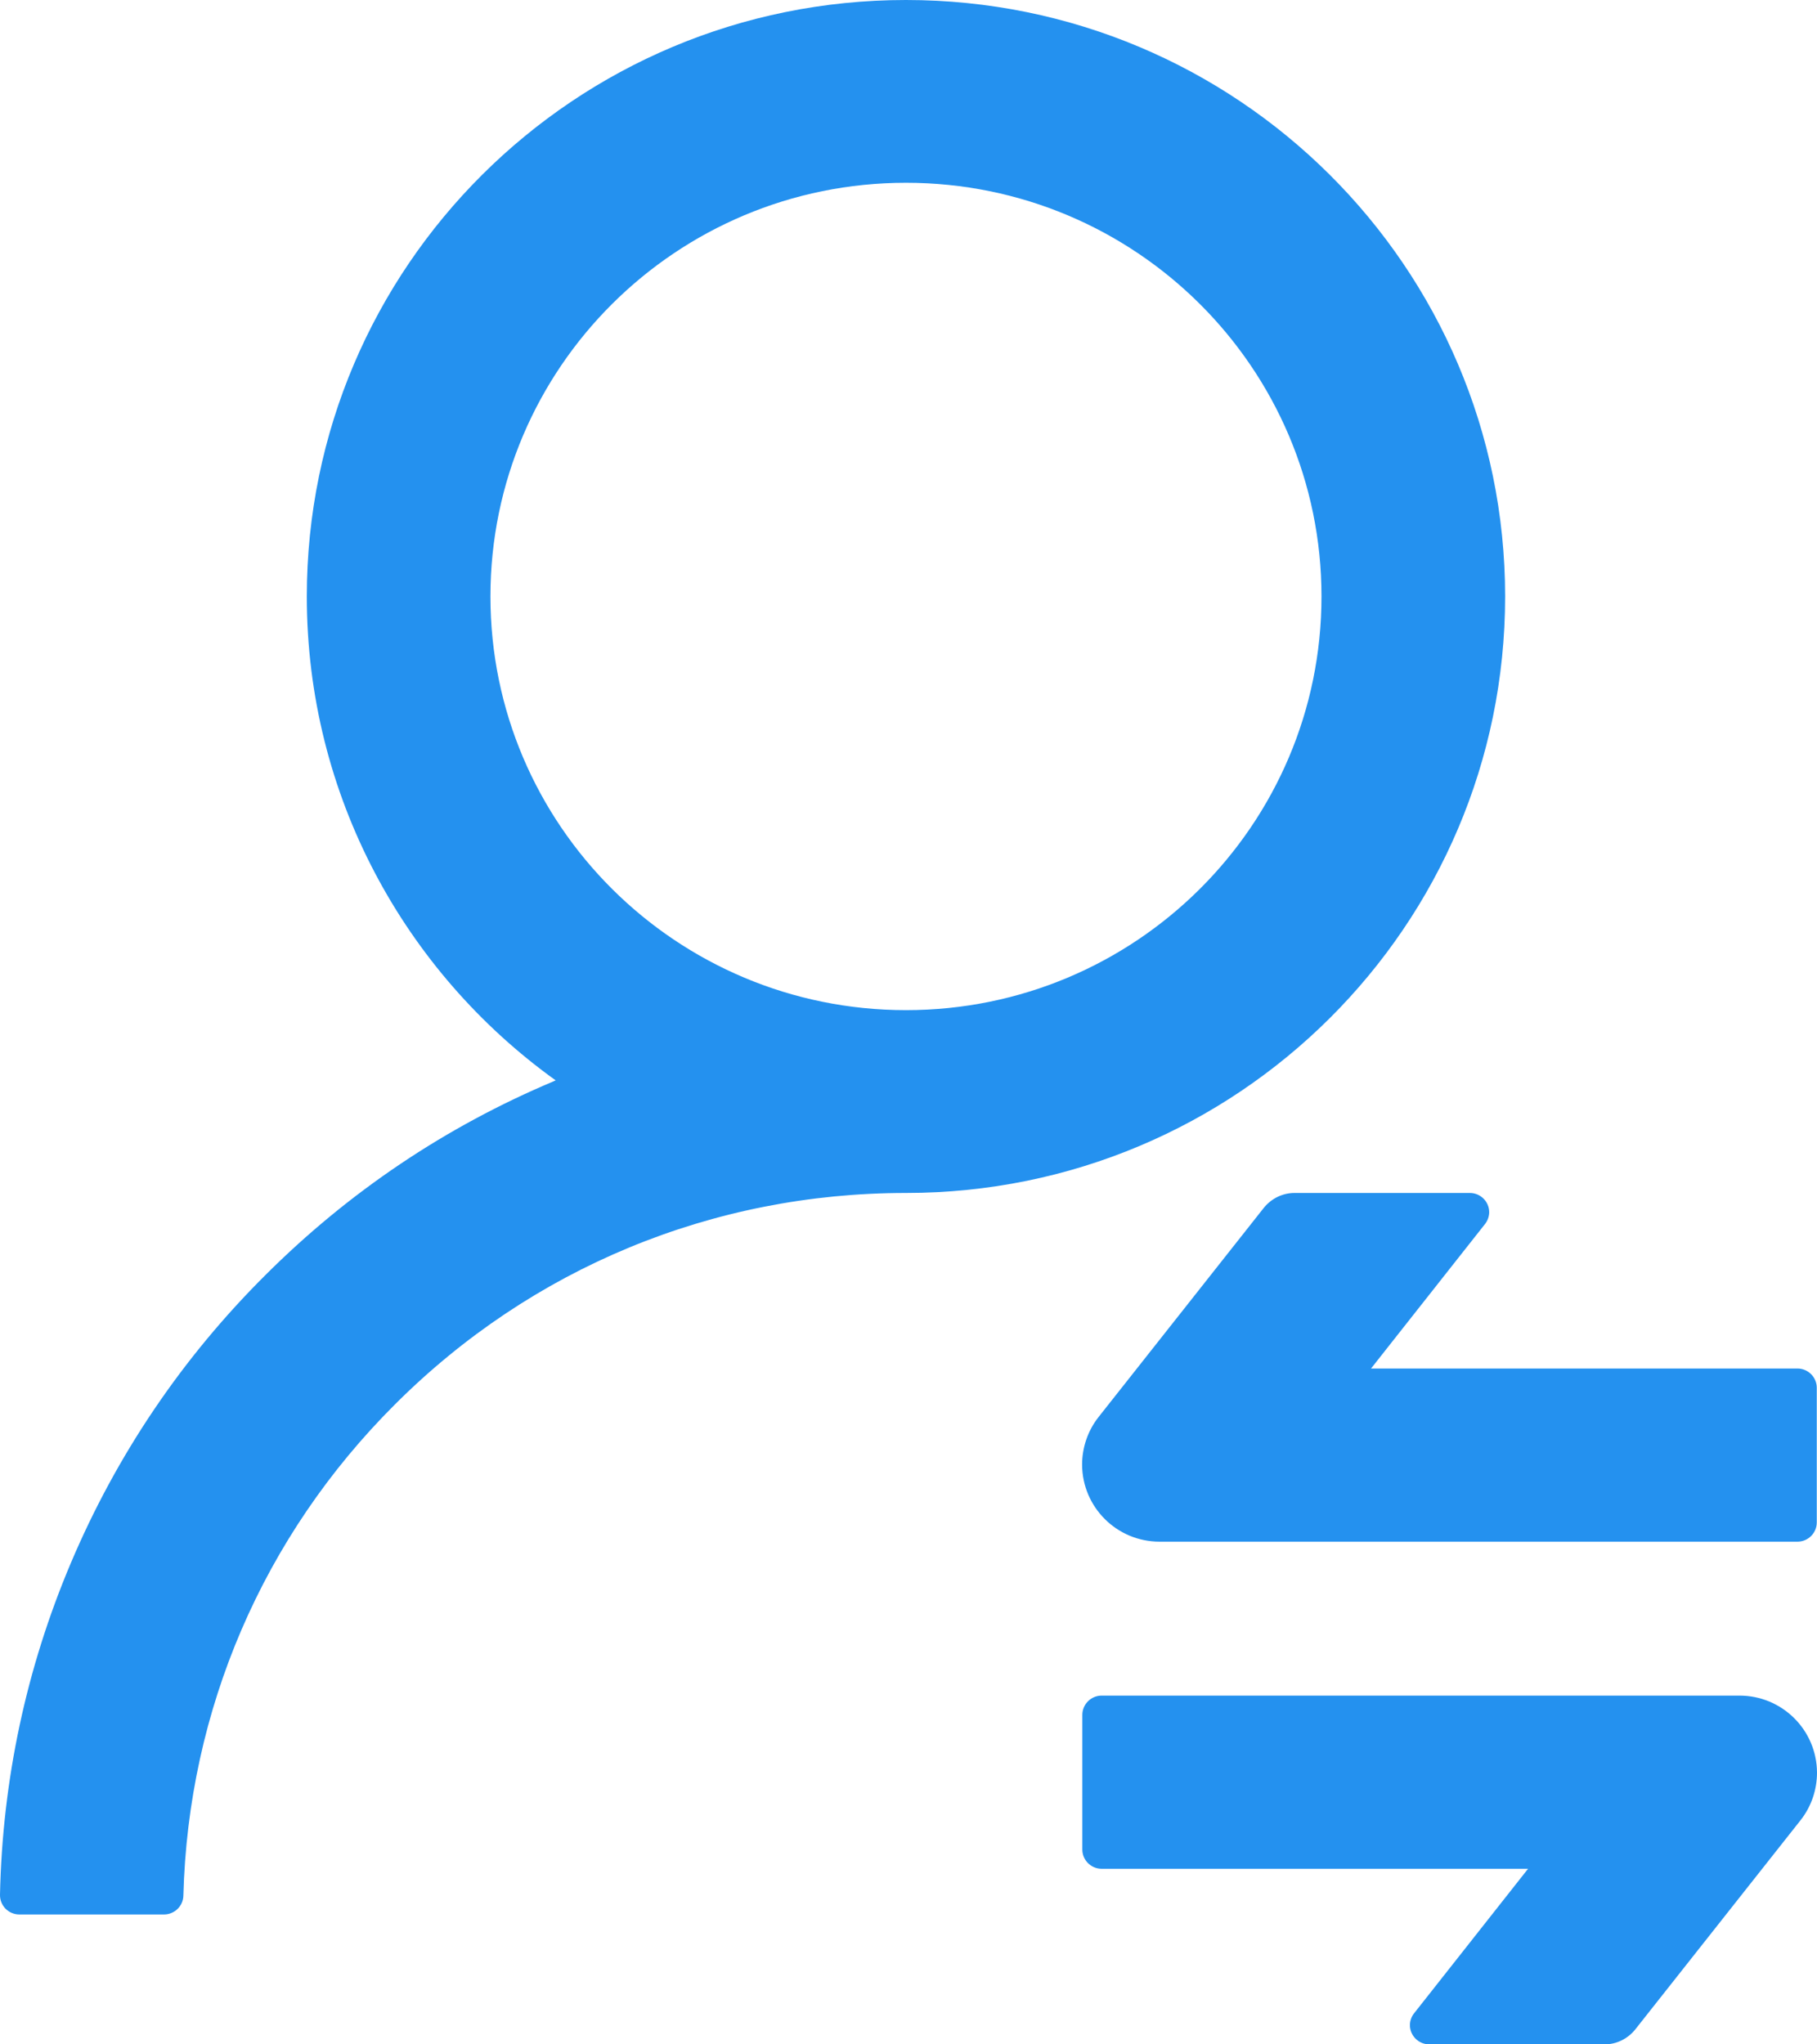 <svg width="48" height="54" viewBox="0 0 48 54" fill="none" xmlns="http://www.w3.org/2000/svg">
<path d="M39.761 15.755C39.761 7.052 32.676 0 23.933 0C15.19 0 8.105 7.052 8.105 15.755C8.105 21.015 10.697 25.679 14.679 28.537C14.653 28.55 14.634 28.556 14.622 28.563C11.769 29.764 9.21 31.485 7.008 33.683C4.806 35.875 3.083 38.429 1.876 41.275C0.696 44.058 0.064 47.012 0 50.048C-0.006 50.334 0.224 50.569 0.511 50.569H4.334C4.608 50.569 4.838 50.347 4.844 50.074C4.972 45.169 6.944 40.576 10.435 37.095C14.041 33.493 18.827 31.511 23.933 31.511C32.676 31.511 39.761 24.459 39.761 15.755ZM23.933 26.682C17.87 26.682 12.956 21.791 12.956 15.755C12.956 9.72 17.87 4.828 23.933 4.828C29.996 4.828 34.91 9.72 34.91 15.755C34.91 21.791 29.996 26.682 23.933 26.682ZM30.634 40.722H47.483C47.764 40.722 47.994 40.494 47.994 40.214V36.657C47.994 36.377 47.764 36.148 47.483 36.148H36.219L39.231 32.33C39.301 32.241 39.34 32.127 39.34 32.019C39.34 31.739 39.11 31.511 38.829 31.511H34.196C33.883 31.511 33.589 31.657 33.391 31.898L29.02 37.431C28.739 37.787 28.586 38.232 28.586 38.689C28.592 39.814 29.505 40.722 30.634 40.722ZM45.951 44.788H29.103C28.822 44.788 28.592 45.017 28.592 45.297V48.854C28.592 49.134 28.822 49.362 29.103 49.362H40.367L37.355 53.181C37.284 53.269 37.246 53.384 37.246 53.492C37.246 53.771 37.476 54 37.757 54H42.39C42.703 54 42.996 53.854 43.194 53.612L47.566 48.079C47.847 47.723 48 47.279 48 46.821C47.994 45.697 47.081 44.788 45.951 44.788Z" fill="#2491EF"/>
</svg>
